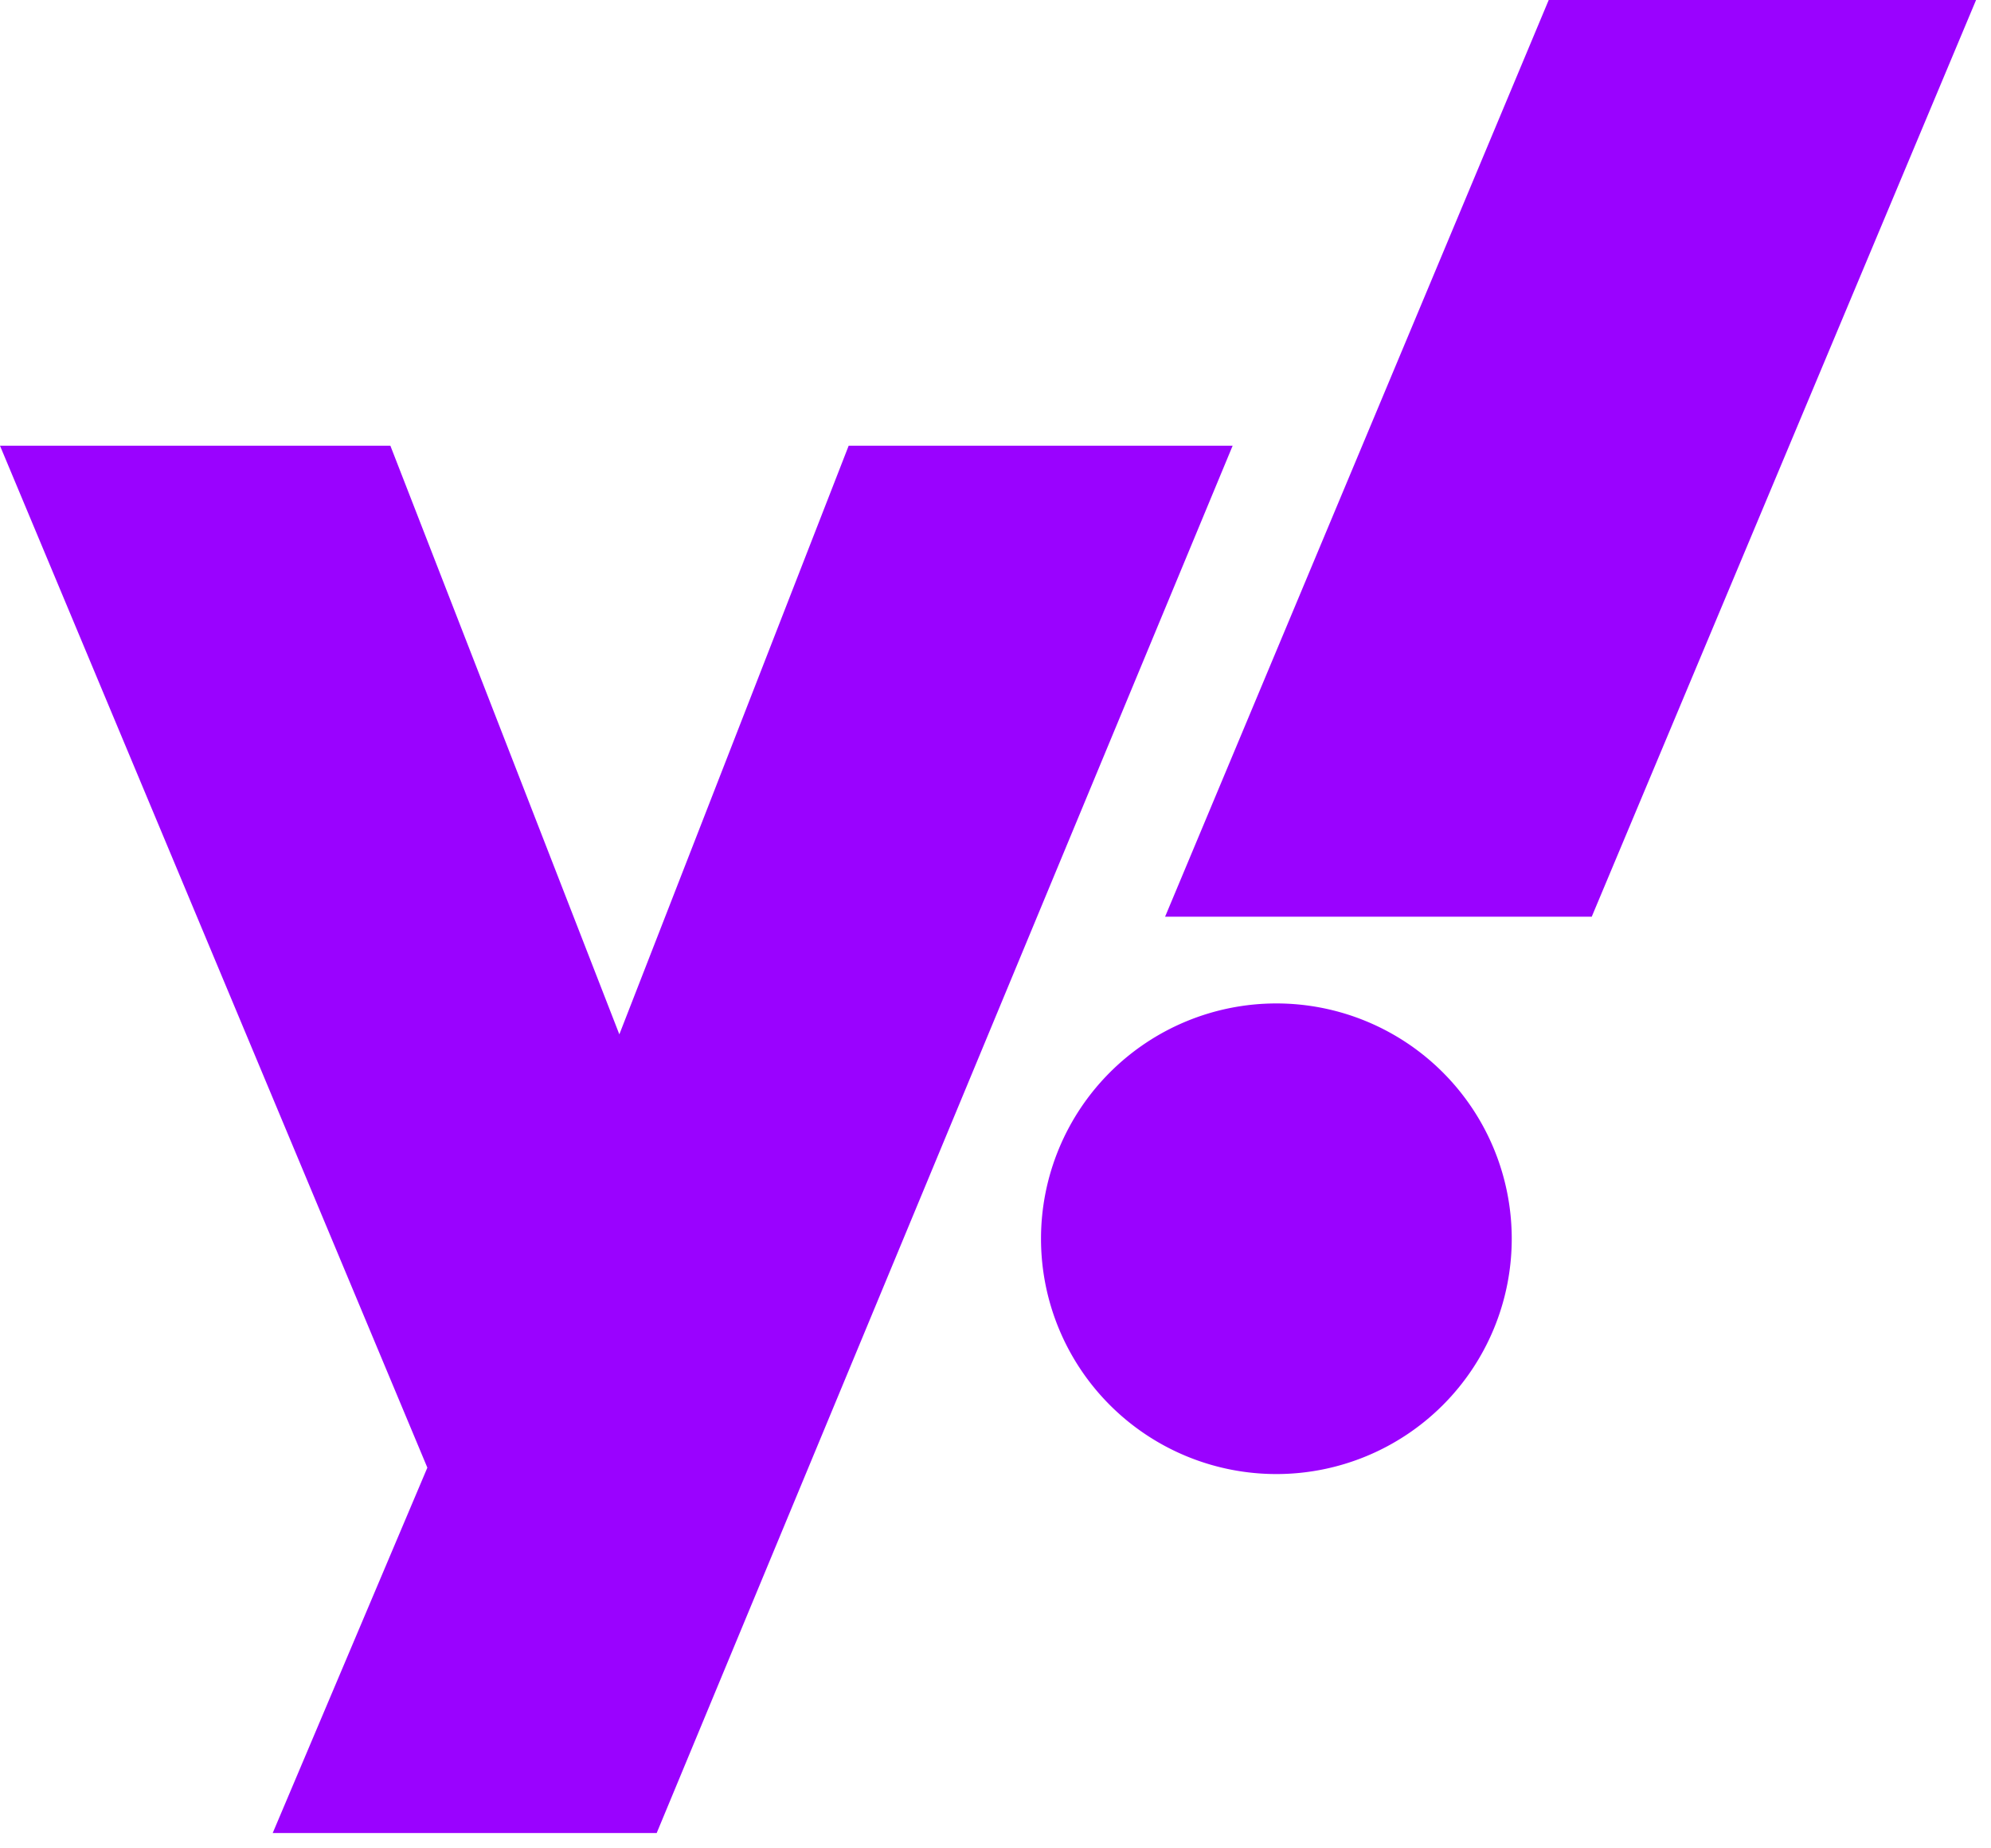 <svg xmlns="http://www.w3.org/2000/svg" width="56" height="52" fill="none"><path fill="#9A02FF" d="M18.47 51.57H7.67l4.35-10.28L0 12.54h10.98l6.44 16.56 6.45-16.56h10.8m10.1 13.25H32.77L43.56 0h12.02M35.9 41.47a6.62 6.62 0 1 0 0-13.24 6.62 6.62 0 0 0 0 13.24Z"/></svg>
